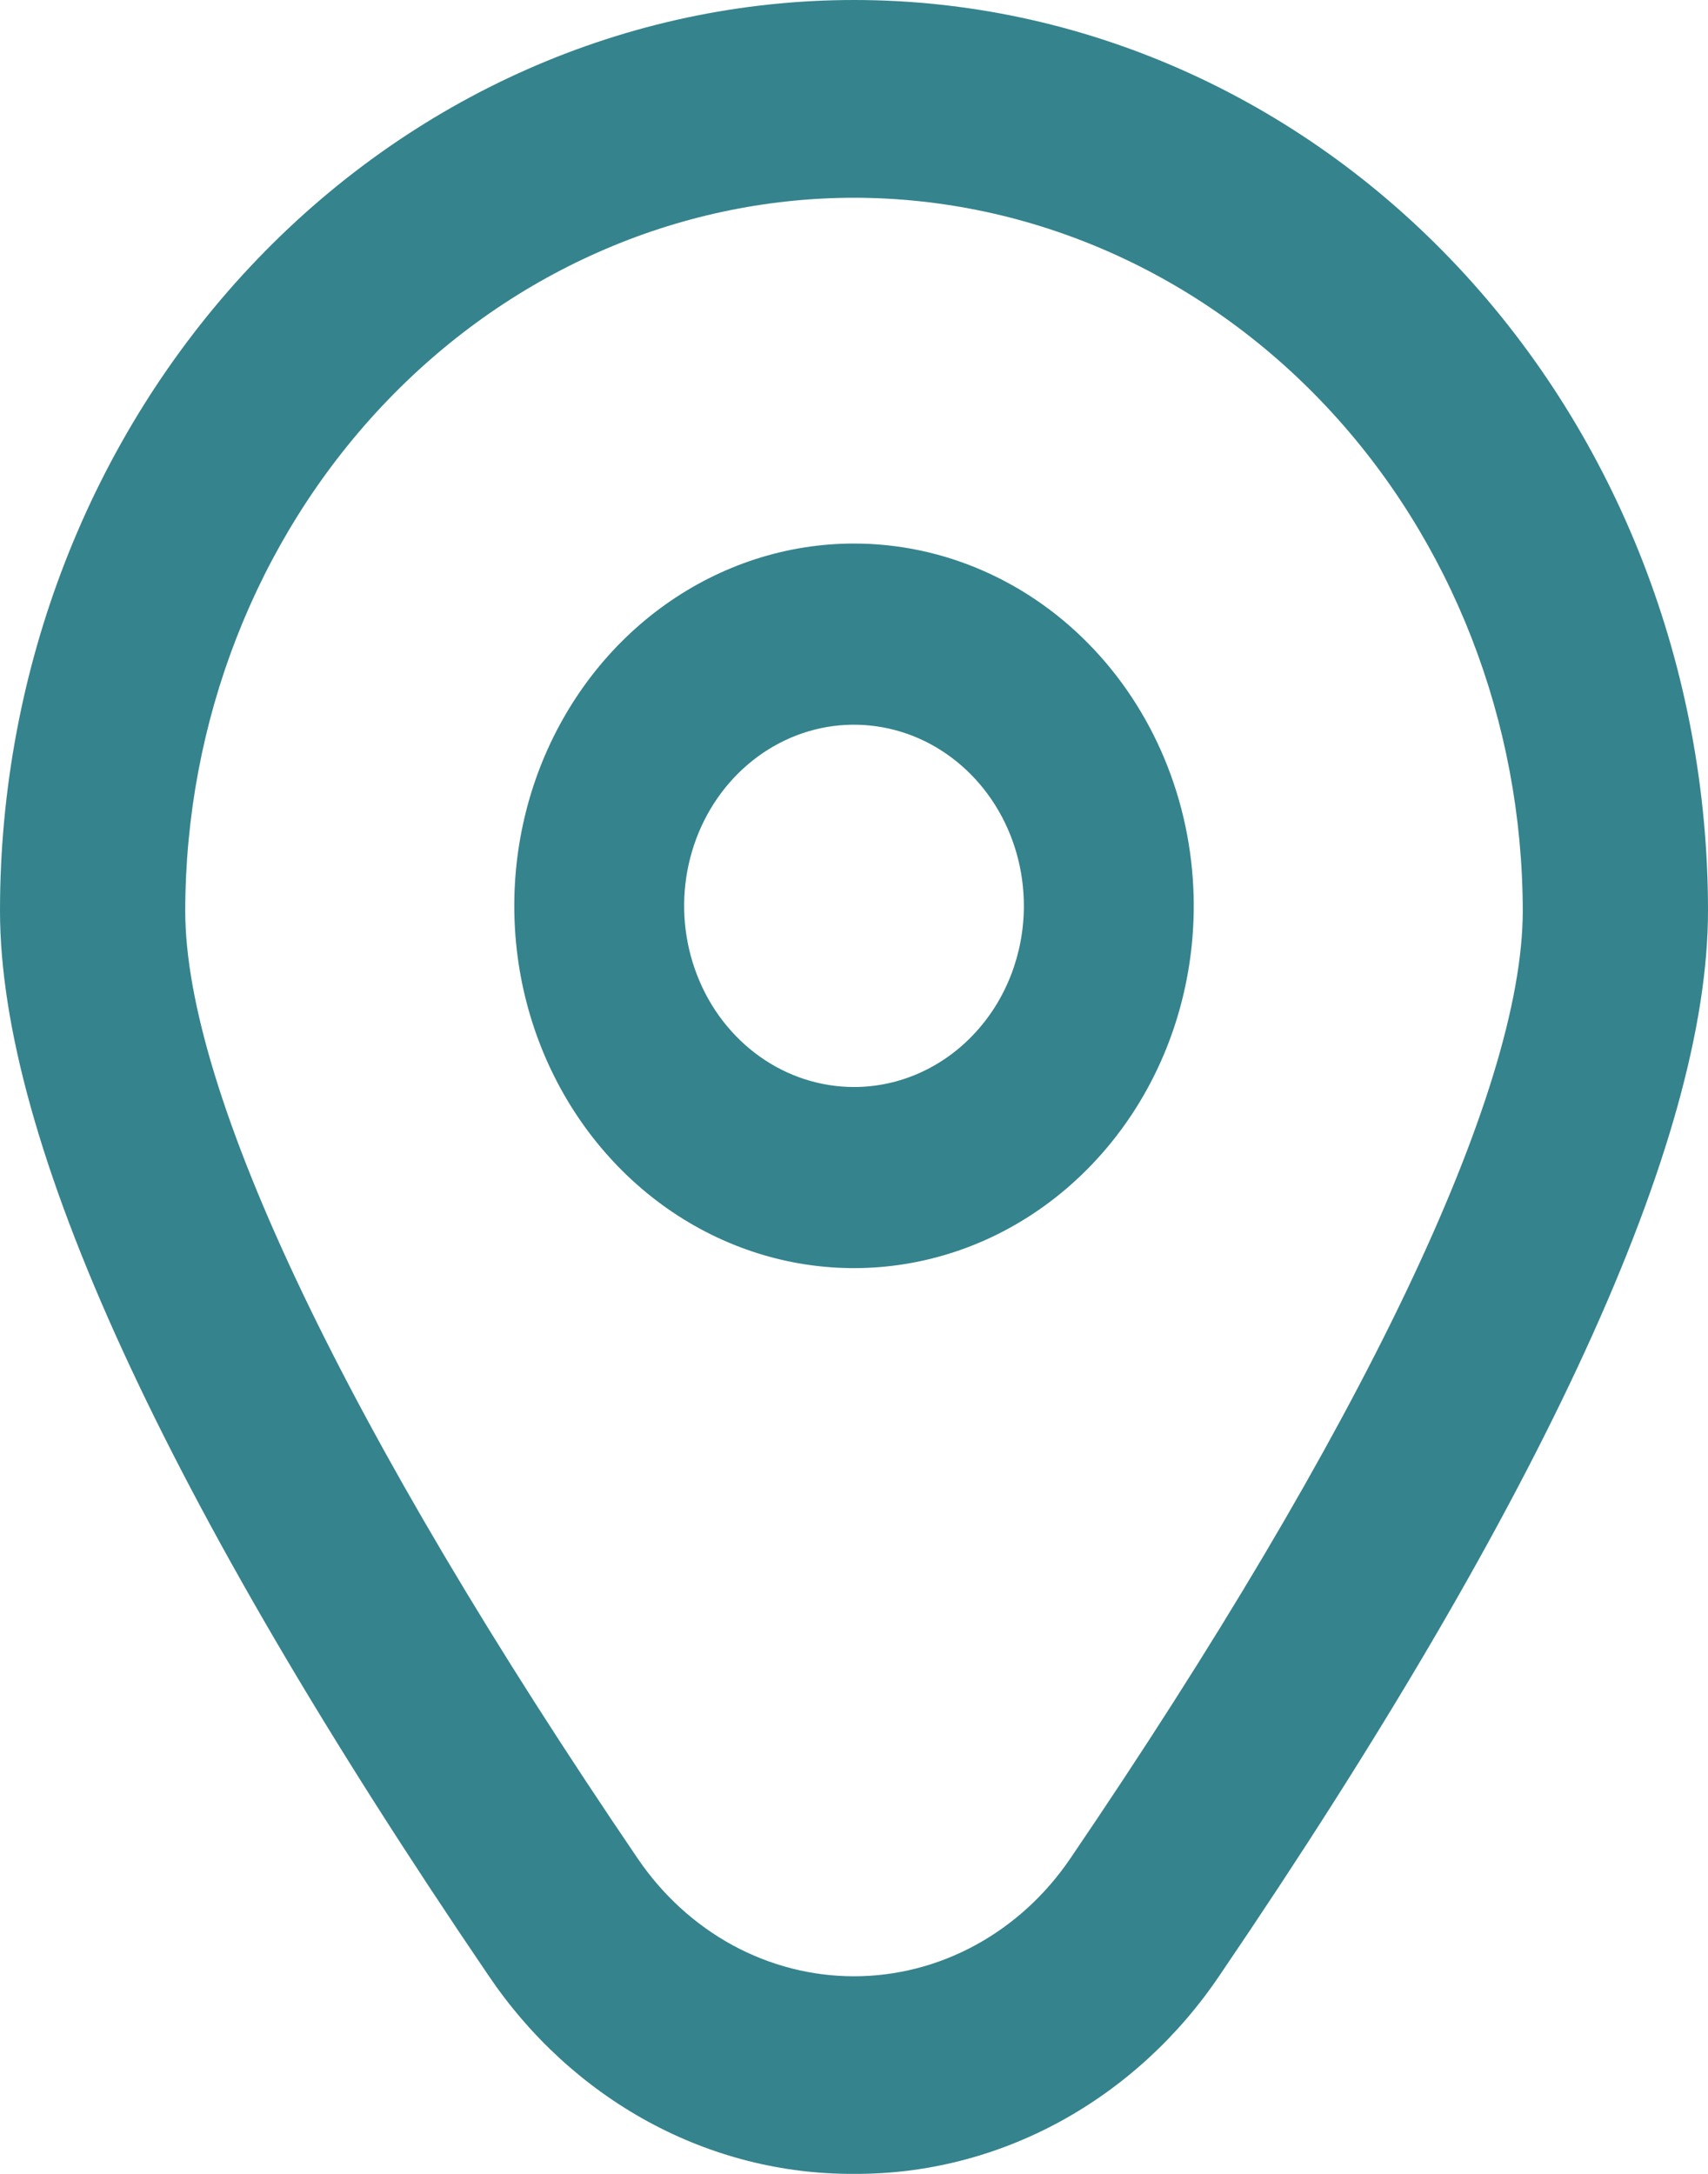 <svg width="22" height="28" viewBox="0 0 22 28" fill="none" xmlns="http://www.w3.org/2000/svg">
<path d="M11 7.001C10.135 7.001 9.289 7.275 8.569 7.788C7.849 8.301 7.289 9.029 6.957 9.882C6.626 10.735 6.54 11.673 6.708 12.578C6.877 13.483 7.294 14.315 7.906 14.967C8.518 15.62 9.298 16.064 10.146 16.244C10.995 16.424 11.875 16.332 12.675 15.979C13.474 15.626 14.158 15.027 14.639 14.26C15.12 13.493 15.376 12.591 15.376 11.668C15.376 10.43 14.915 9.243 14.094 8.368C13.274 7.493 12.161 7.001 11 7.001ZM11 14.001C10.568 14.001 10.144 13.864 9.785 13.608C9.425 13.351 9.144 12.987 8.979 12.56C8.813 12.134 8.77 11.665 8.854 11.213C8.939 10.76 9.147 10.344 9.453 10.018C9.759 9.692 10.149 9.469 10.573 9.379C10.998 9.289 11.438 9.336 11.838 9.512C12.237 9.689 12.579 9.988 12.819 10.371C13.06 10.755 13.188 11.206 13.188 11.668C13.188 12.286 12.958 12.88 12.547 13.317C12.137 13.755 11.581 14.001 11 14.001Z" fill="#35838D"/>
<path d="M11 28C10.079 28.005 9.17 27.775 8.349 27.328C7.529 26.881 6.821 26.232 6.284 25.433C2.115 19.301 0 14.691 0 11.73C0 8.619 1.159 5.635 3.222 3.436C5.285 1.236 8.083 0 11 0C13.917 0 16.715 1.236 18.778 3.436C20.841 5.635 22 8.619 22 11.73C22 14.691 19.885 19.301 15.716 25.433C15.18 26.232 14.471 26.881 13.651 27.328C12.83 27.775 11.921 28.005 11 28ZM11 2.547C8.716 2.549 6.527 3.518 4.912 5.24C3.297 6.962 2.389 9.297 2.386 11.732C2.386 14.077 4.457 18.413 8.216 23.941C8.535 24.41 8.954 24.792 9.437 25.055C9.921 25.318 10.457 25.455 11 25.455C11.543 25.455 12.079 25.318 12.562 25.055C13.046 24.792 13.465 24.41 13.784 23.941C17.543 18.413 19.614 14.077 19.614 11.732C19.611 9.297 18.703 6.962 17.088 5.24C15.473 3.518 13.284 2.549 11 2.547Z" fill="#35838D"/>
</svg>
